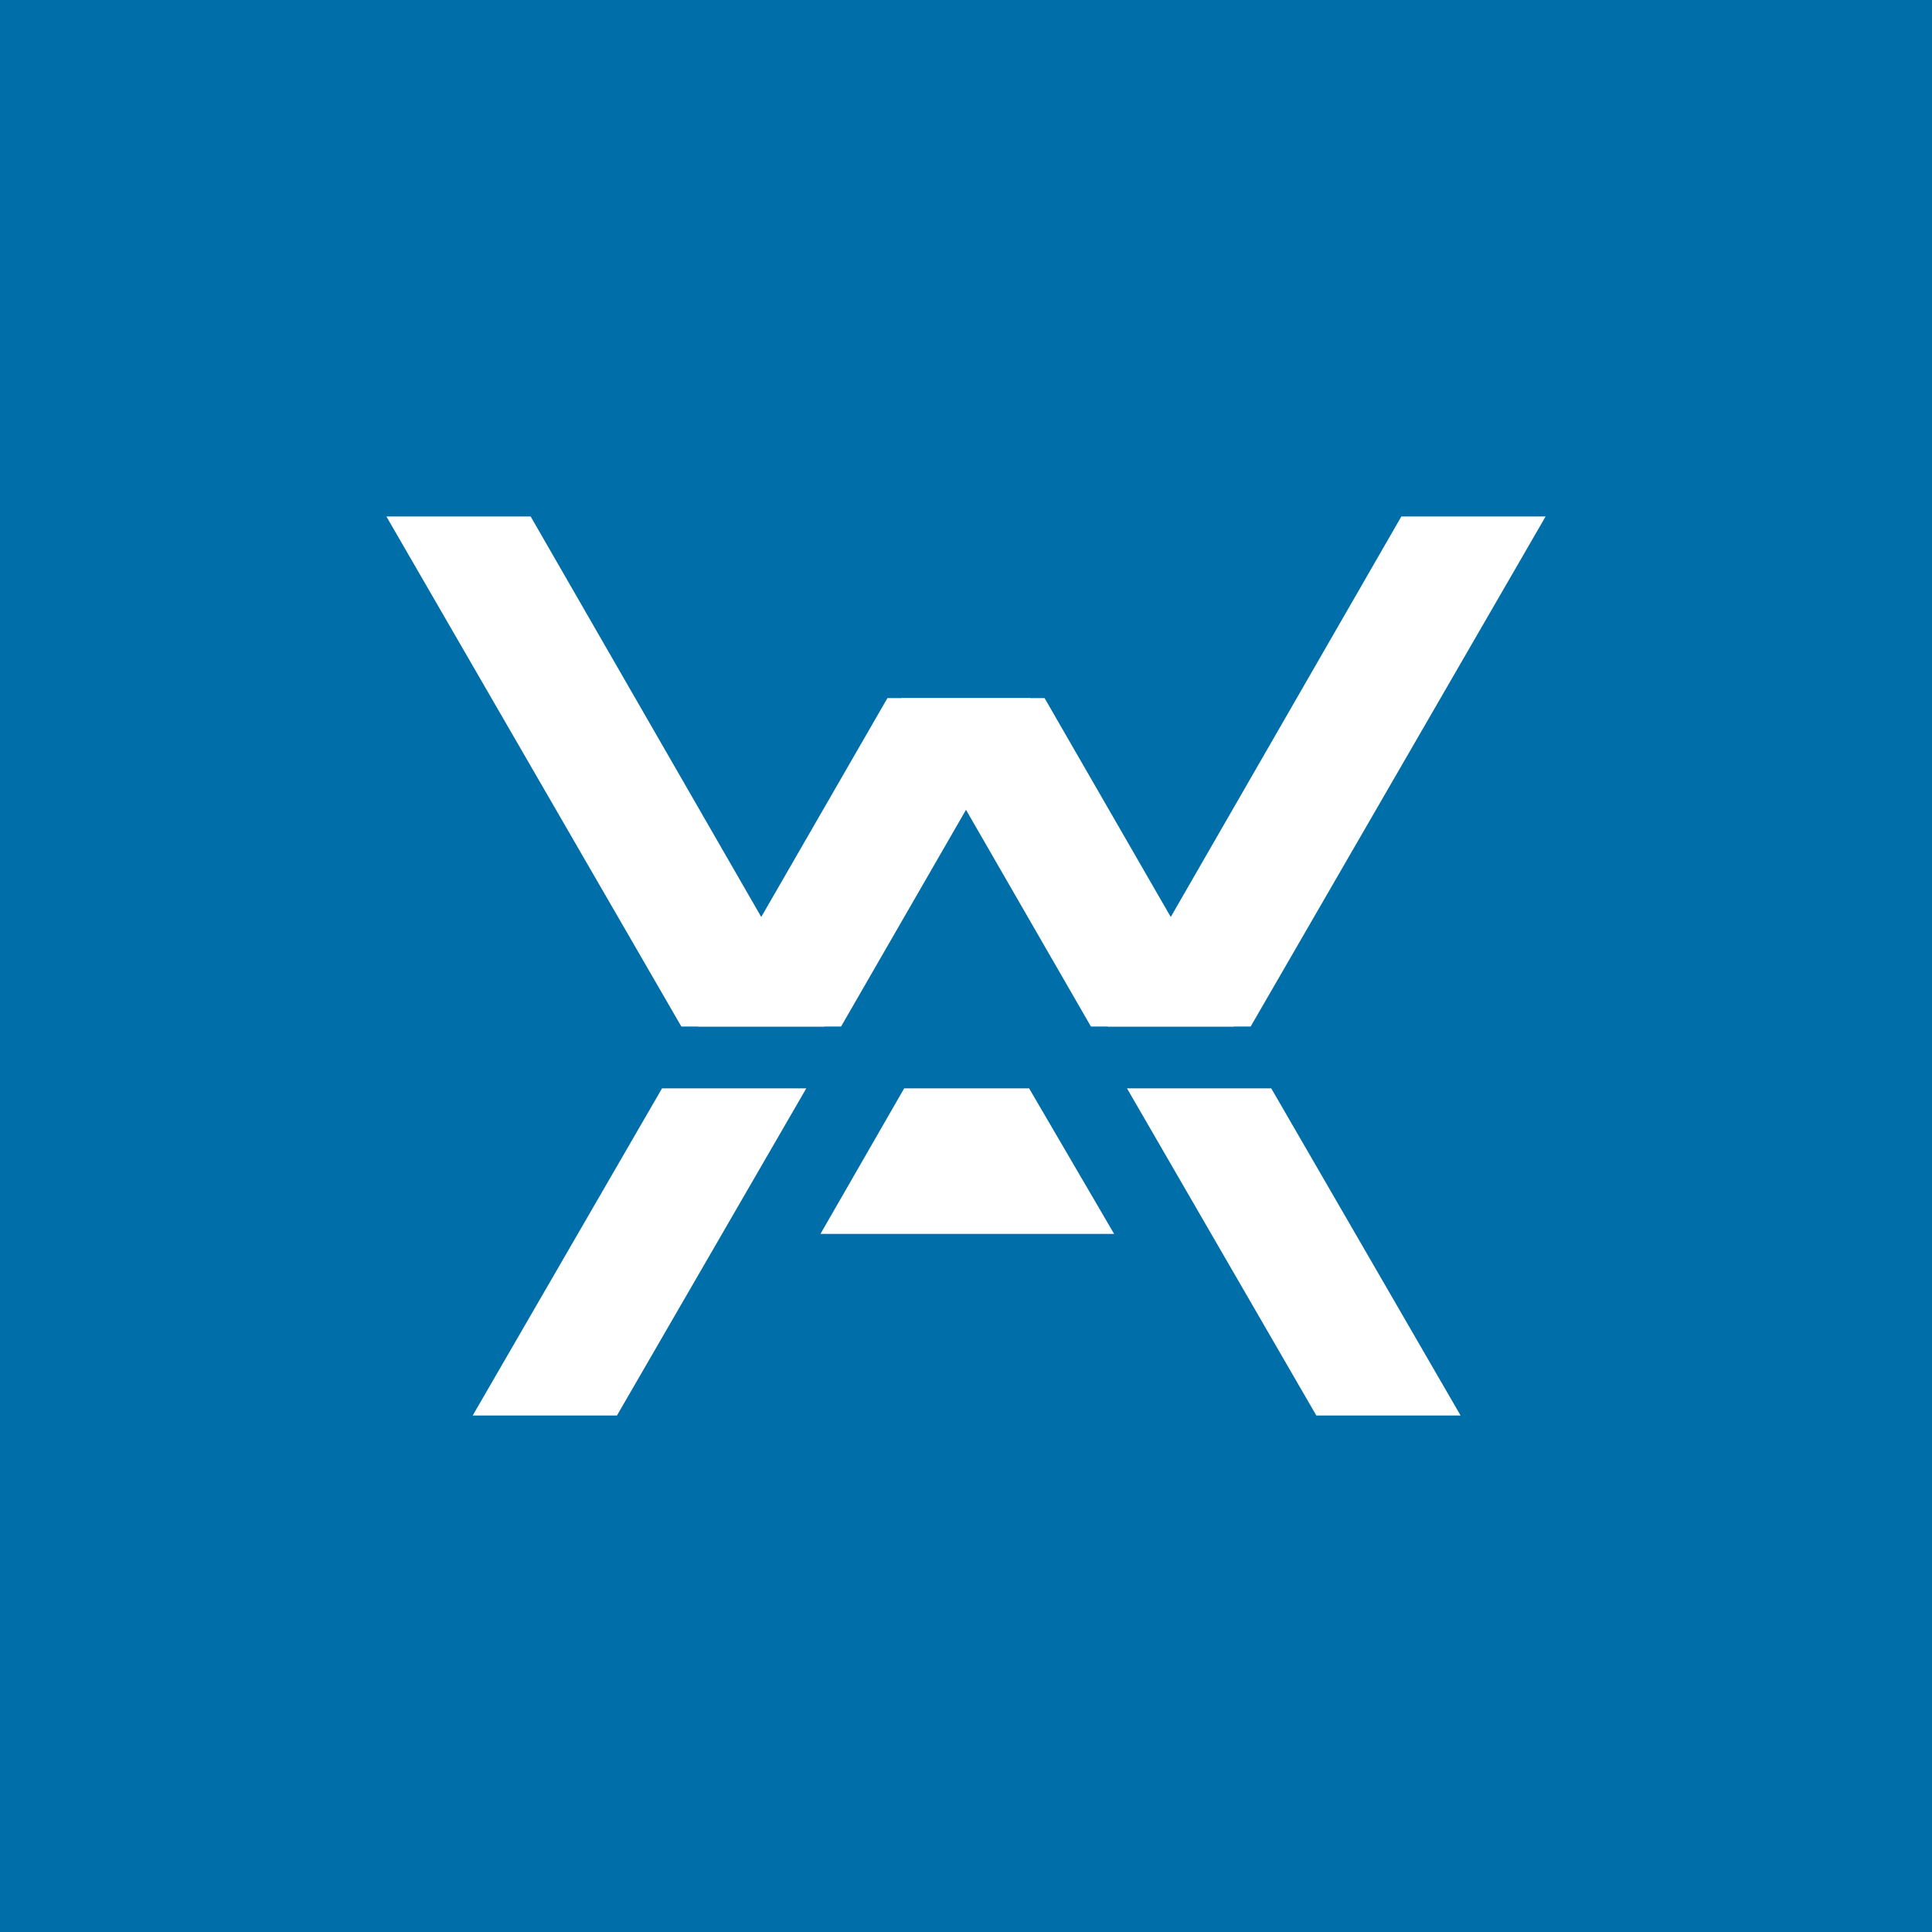 <?xml version="1.0" encoding="UTF-8"?>
<svg id="Laag_1" xmlns="http://www.w3.org/2000/svg" version="1.1" viewBox="0 0 150 150">
  <!-- Generator: Adobe Illustrator 29.2.1, SVG Export Plug-In . SVG Version: 2.1.0 Build 116)  -->
  <defs>
    <style>
      .st0 {
        fill: #fff;
      }

      .st1 {
        fill: #006fa9;
      }
    </style>
  </defs>
  <rect class="st1" width="150" height="150"/>
  <g>
    <polygon class="st0" points="47.9 109.9 36.7 109.9 51.4 84.5 62.6 84.5 47.9 109.9"/>
    <polygon class="st0" points="63.7 95.8 70.2 84.5 79.9 84.5 86.5 95.8 75.1 95.8 63.7 95.8"/>
    <polygon class="st0" points="97.1 79.7 86 79.7 108.8 40.1 120 40.1 97.1 79.7"/>
    <polygon class="st0" points="70 54.2 81.1 54.2 95.8 79.7 84.7 79.7 70 54.2"/>
    <polygon class="st0" points="65.3 79.7 54.2 79.7 68.9 54.2 80 54.2 65.3 79.7"/>
    <polygon class="st0" points="30 40.1 41.2 40.1 64 79.7 52.9 79.7 30 40.1"/>
    <polygon class="st0" points="87.5 84.5 98.7 84.5 113.4 109.9 102.2 109.9 87.5 84.5"/>
  </g>
</svg>
